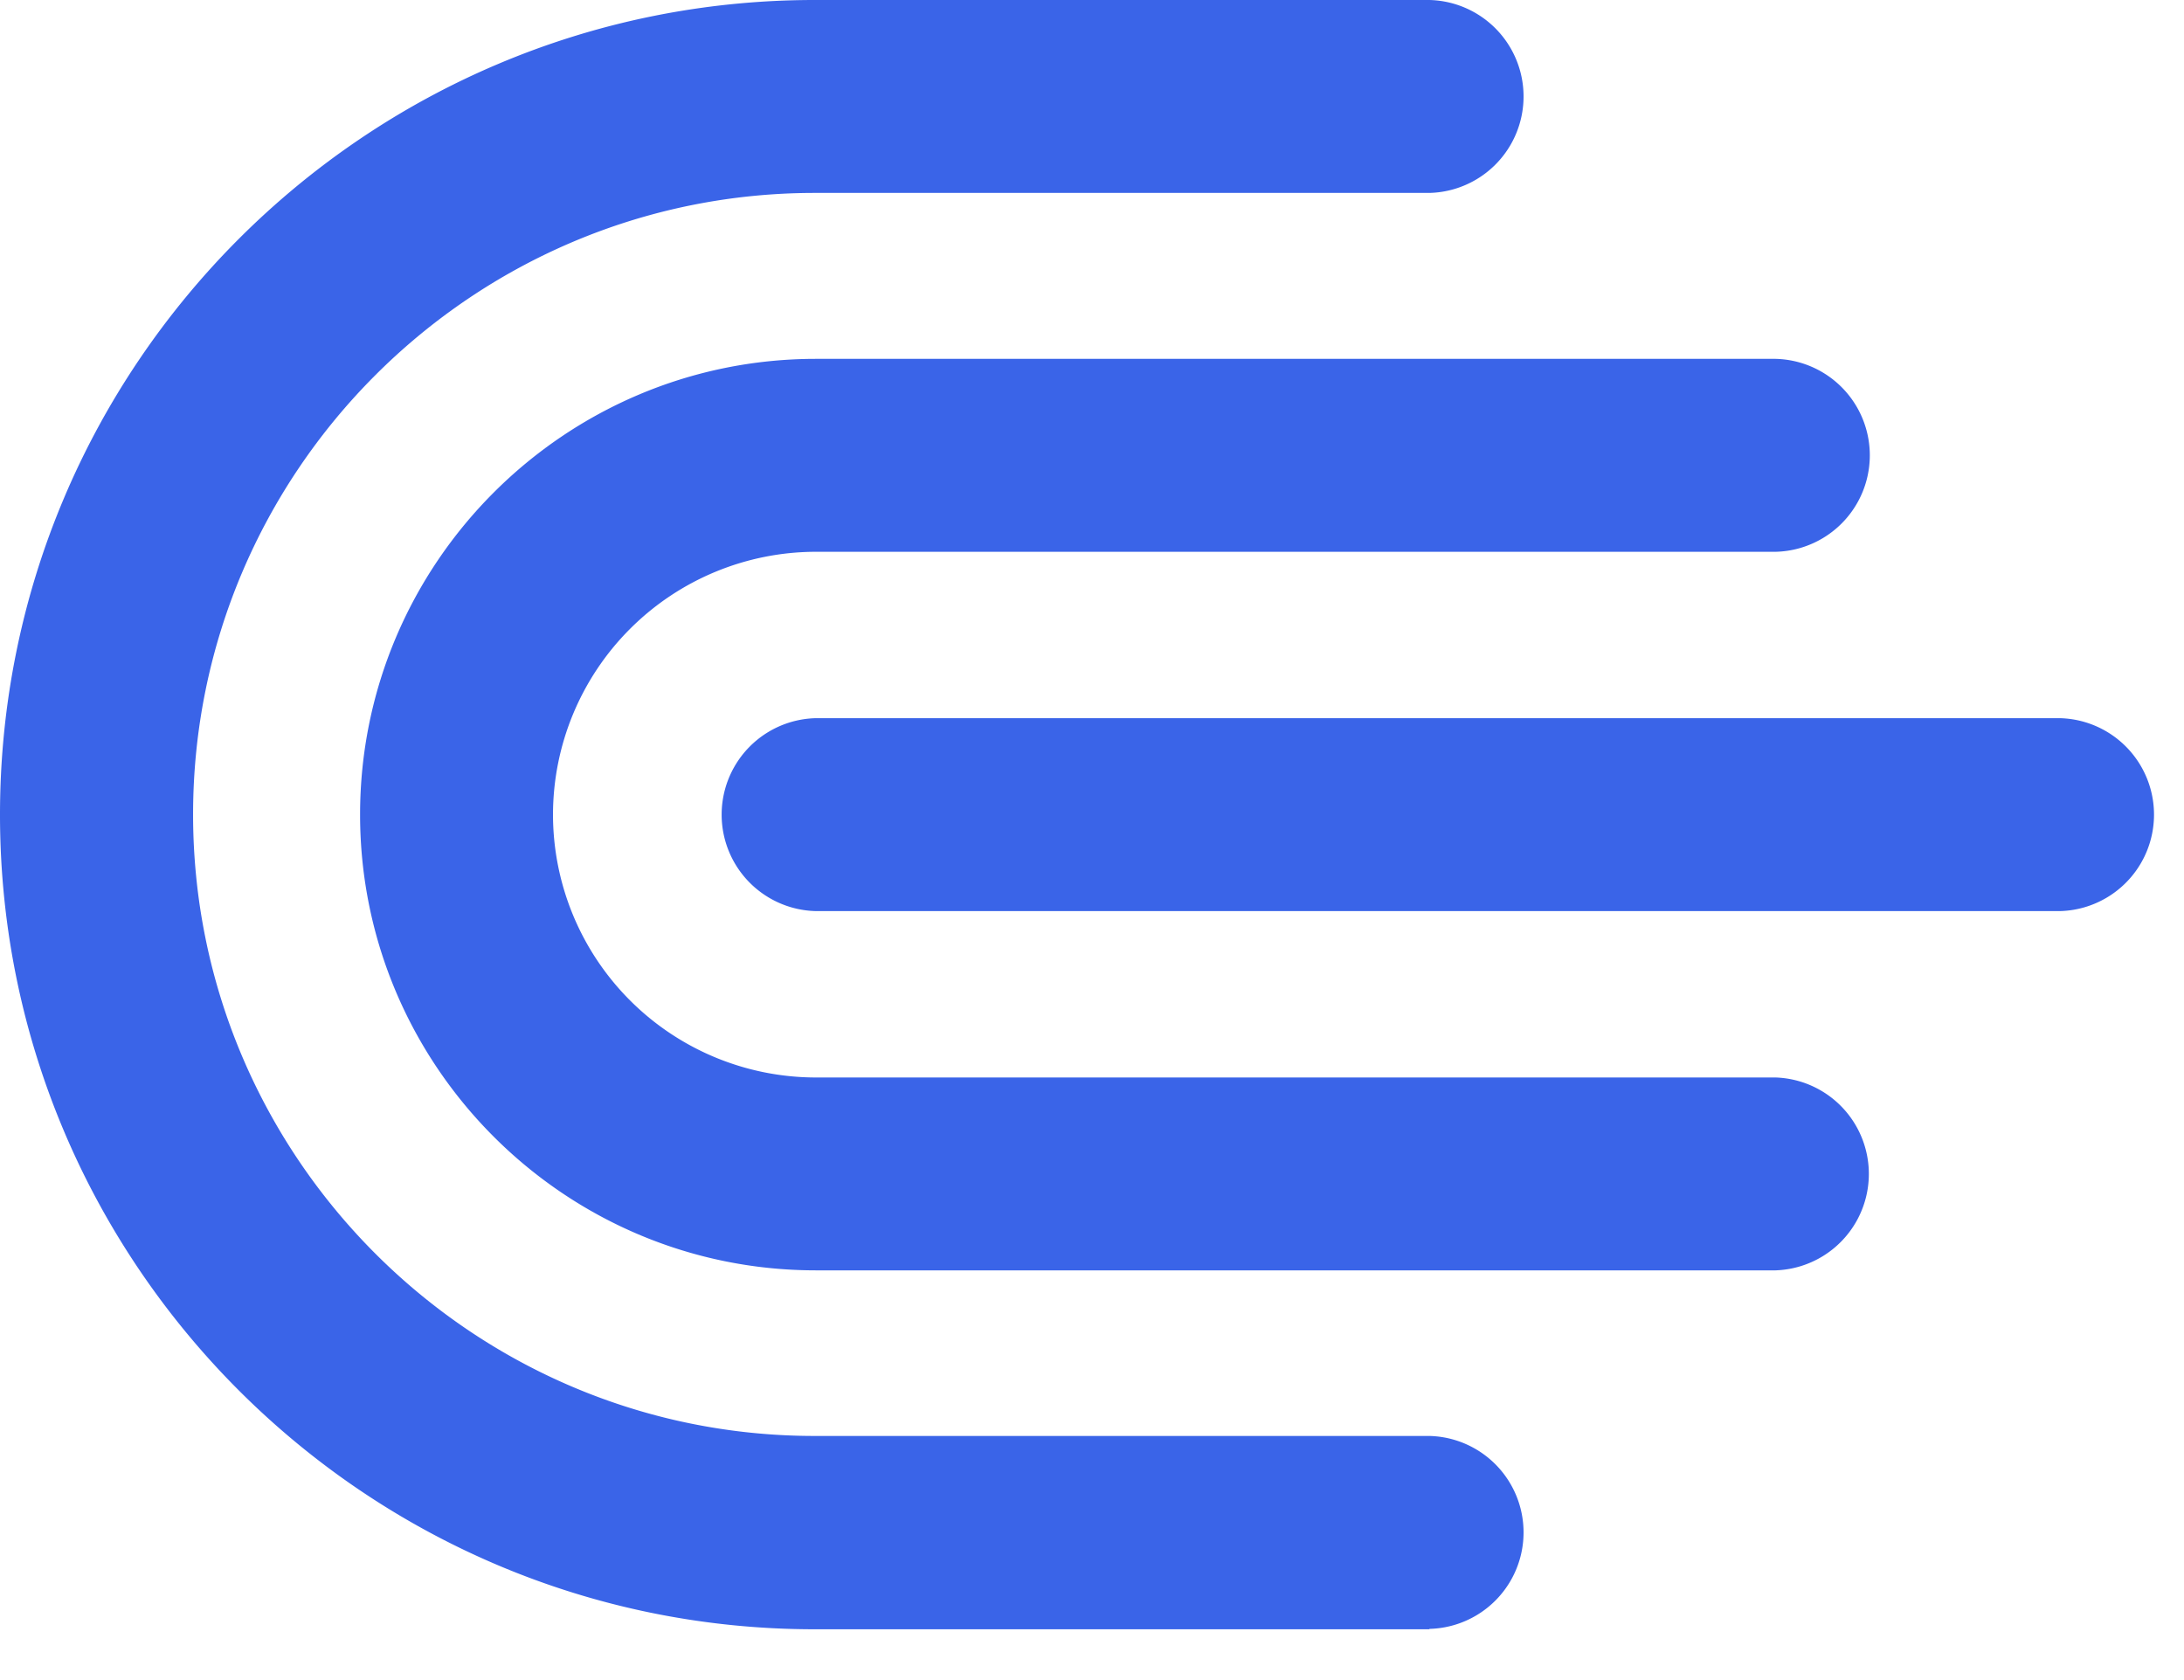 <svg xmlns="http://www.w3.org/2000/svg" width="39" height="30" fill="none"><path fill="#3A64E8" d="M25.525 29.093H14.547C6.524 29.093 0 22.568 0 14.547 0 6.524 6.525 0 14.546 0h10.979a1.723 1.723 0 0 1 0 3.445H14.547c-6.121 0-11.099 4.98-11.099 11.098 0 6.117 4.981 11.098 11.098 11.098h10.979a1.723 1.723 0 0 1 0 3.445v.007z"/><path fill="#3A64E8" d="M31.707 22.684H14.568c-4.486 0-8.138-3.652-8.138-8.138s3.652-8.138 8.138-8.138h17.14a1.723 1.723 0 0 1 0 3.445h-17.14a4.698 4.698 0 0 0-4.693 4.693 4.698 4.698 0 0 0 4.693 4.694h17.14a1.723 1.723 0 0 1 0 3.444z"/><path fill="#3A64E8" d="M36.783 16.269H14.568a1.723 1.723 0 0 1 0-3.445h22.215a1.723 1.723 0 0 1 0 3.445z"/></svg>